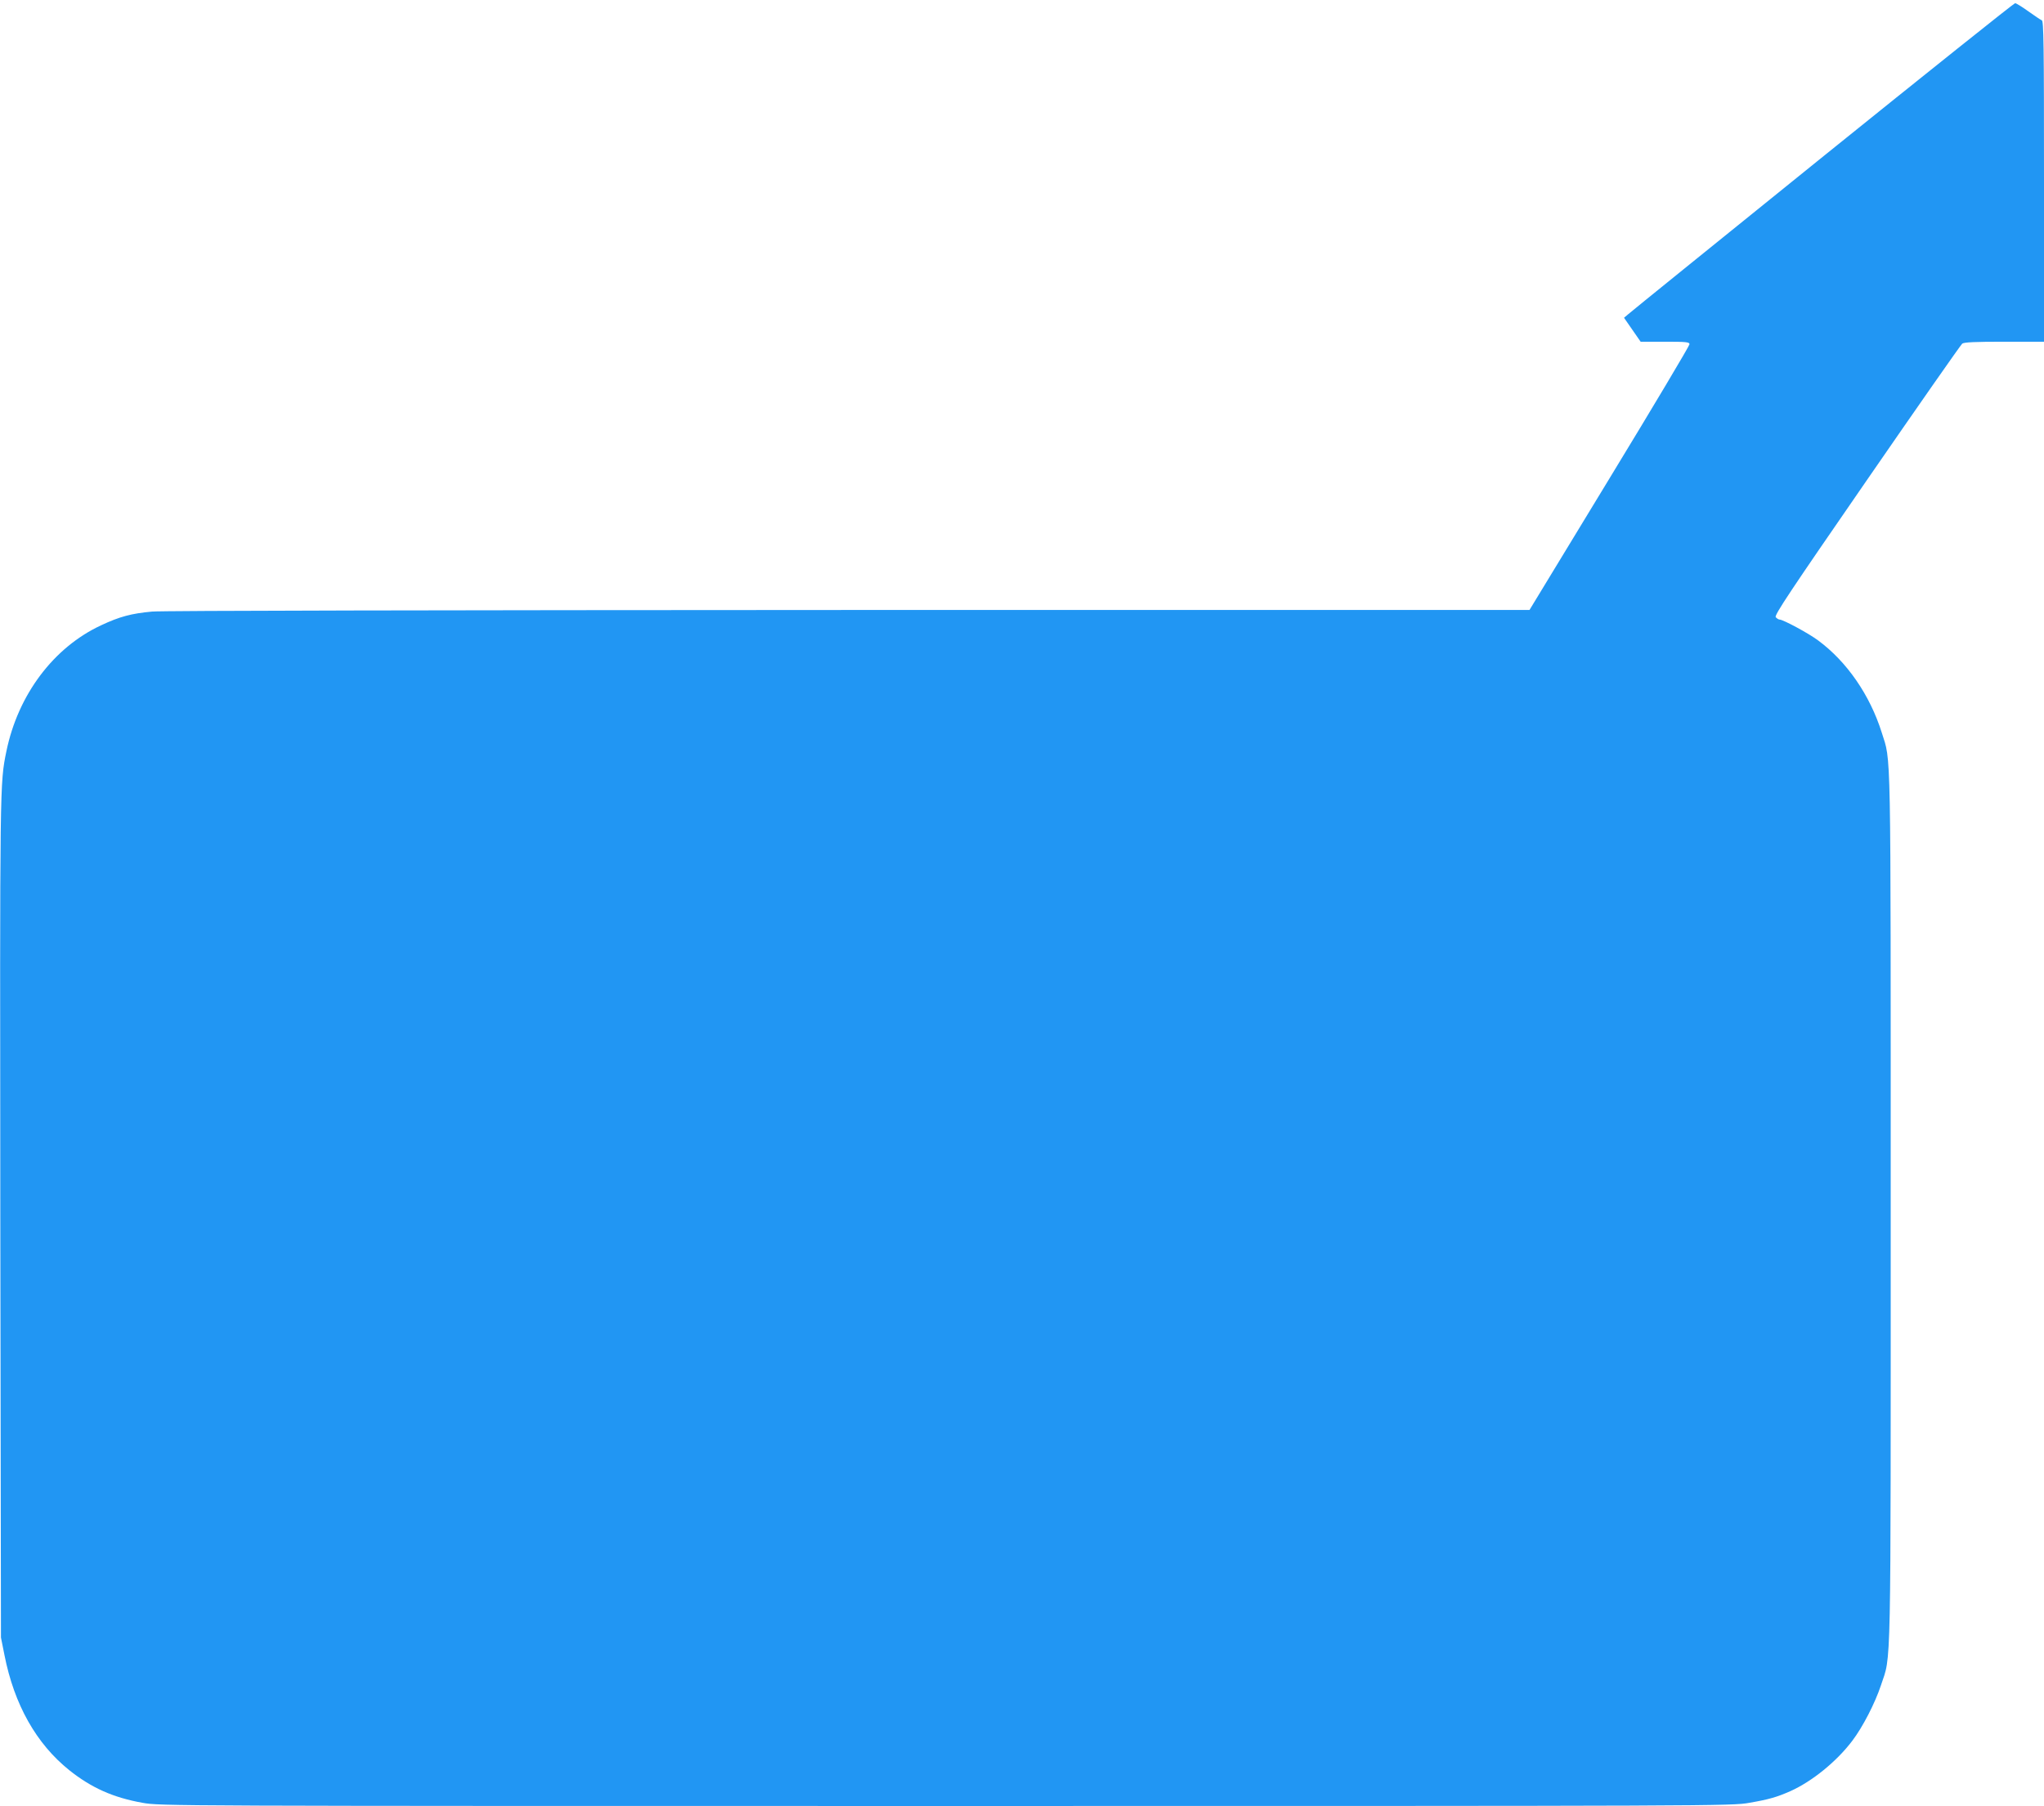 <?xml version="1.0" standalone="no"?>
<!DOCTYPE svg PUBLIC "-//W3C//DTD SVG 20010904//EN"
 "http://www.w3.org/TR/2001/REC-SVG-20010904/DTD/svg10.dtd">
<svg version="1.0" xmlns="http://www.w3.org/2000/svg"
 width="1280pt" height="1131pt" viewBox="0 0 1280 1131"
 preserveAspectRatio="xMidYMid meet">
<g transform="translate(0,1131) scale(0.1,-0.1)"
fill="#2196f3" stroke="none">
<path d="M11413 10327 c-655 -529 -1203 -972 -1217 -985 l-26 -22 52 -75 52
-75 153 0 c133 0 153 -2 153 -16 0 -9 -225 -387 -501 -840 l-501 -824 -4261 0
c-2539 -1 -4304 -4 -4365 -10 -129 -12 -202 -31 -319 -86 -297 -138 -520 -434
-593 -789 -41 -201 -41 -182 -38 -2915 l4 -2635 22 -110 c61 -310 199 -555
406 -721 138 -110 274 -171 458 -204 111 -20 142 -20 5032 -20 4837 0 4923 0
5031 20 123 21 173 36 257 73 136 61 290 186 388 316 65 86 142 235 179 347
65 197 61 1 61 2994 0 2963 3 2783 -56 2972 -74 235 -218 444 -398 577 -60 45
-220 131 -242 131 -6 0 -17 7 -24 15 -10 12 91 163 570 857 320 464 589 849
598 856 12 9 81 12 264 12 l248 0 0 1004 c0 865 -2 1005 -14 1009 -8 3 -46 29
-84 56 -39 28 -76 51 -83 51 -8 -1 -550 -434 -1206 -963z"/>
</g>
</svg>
